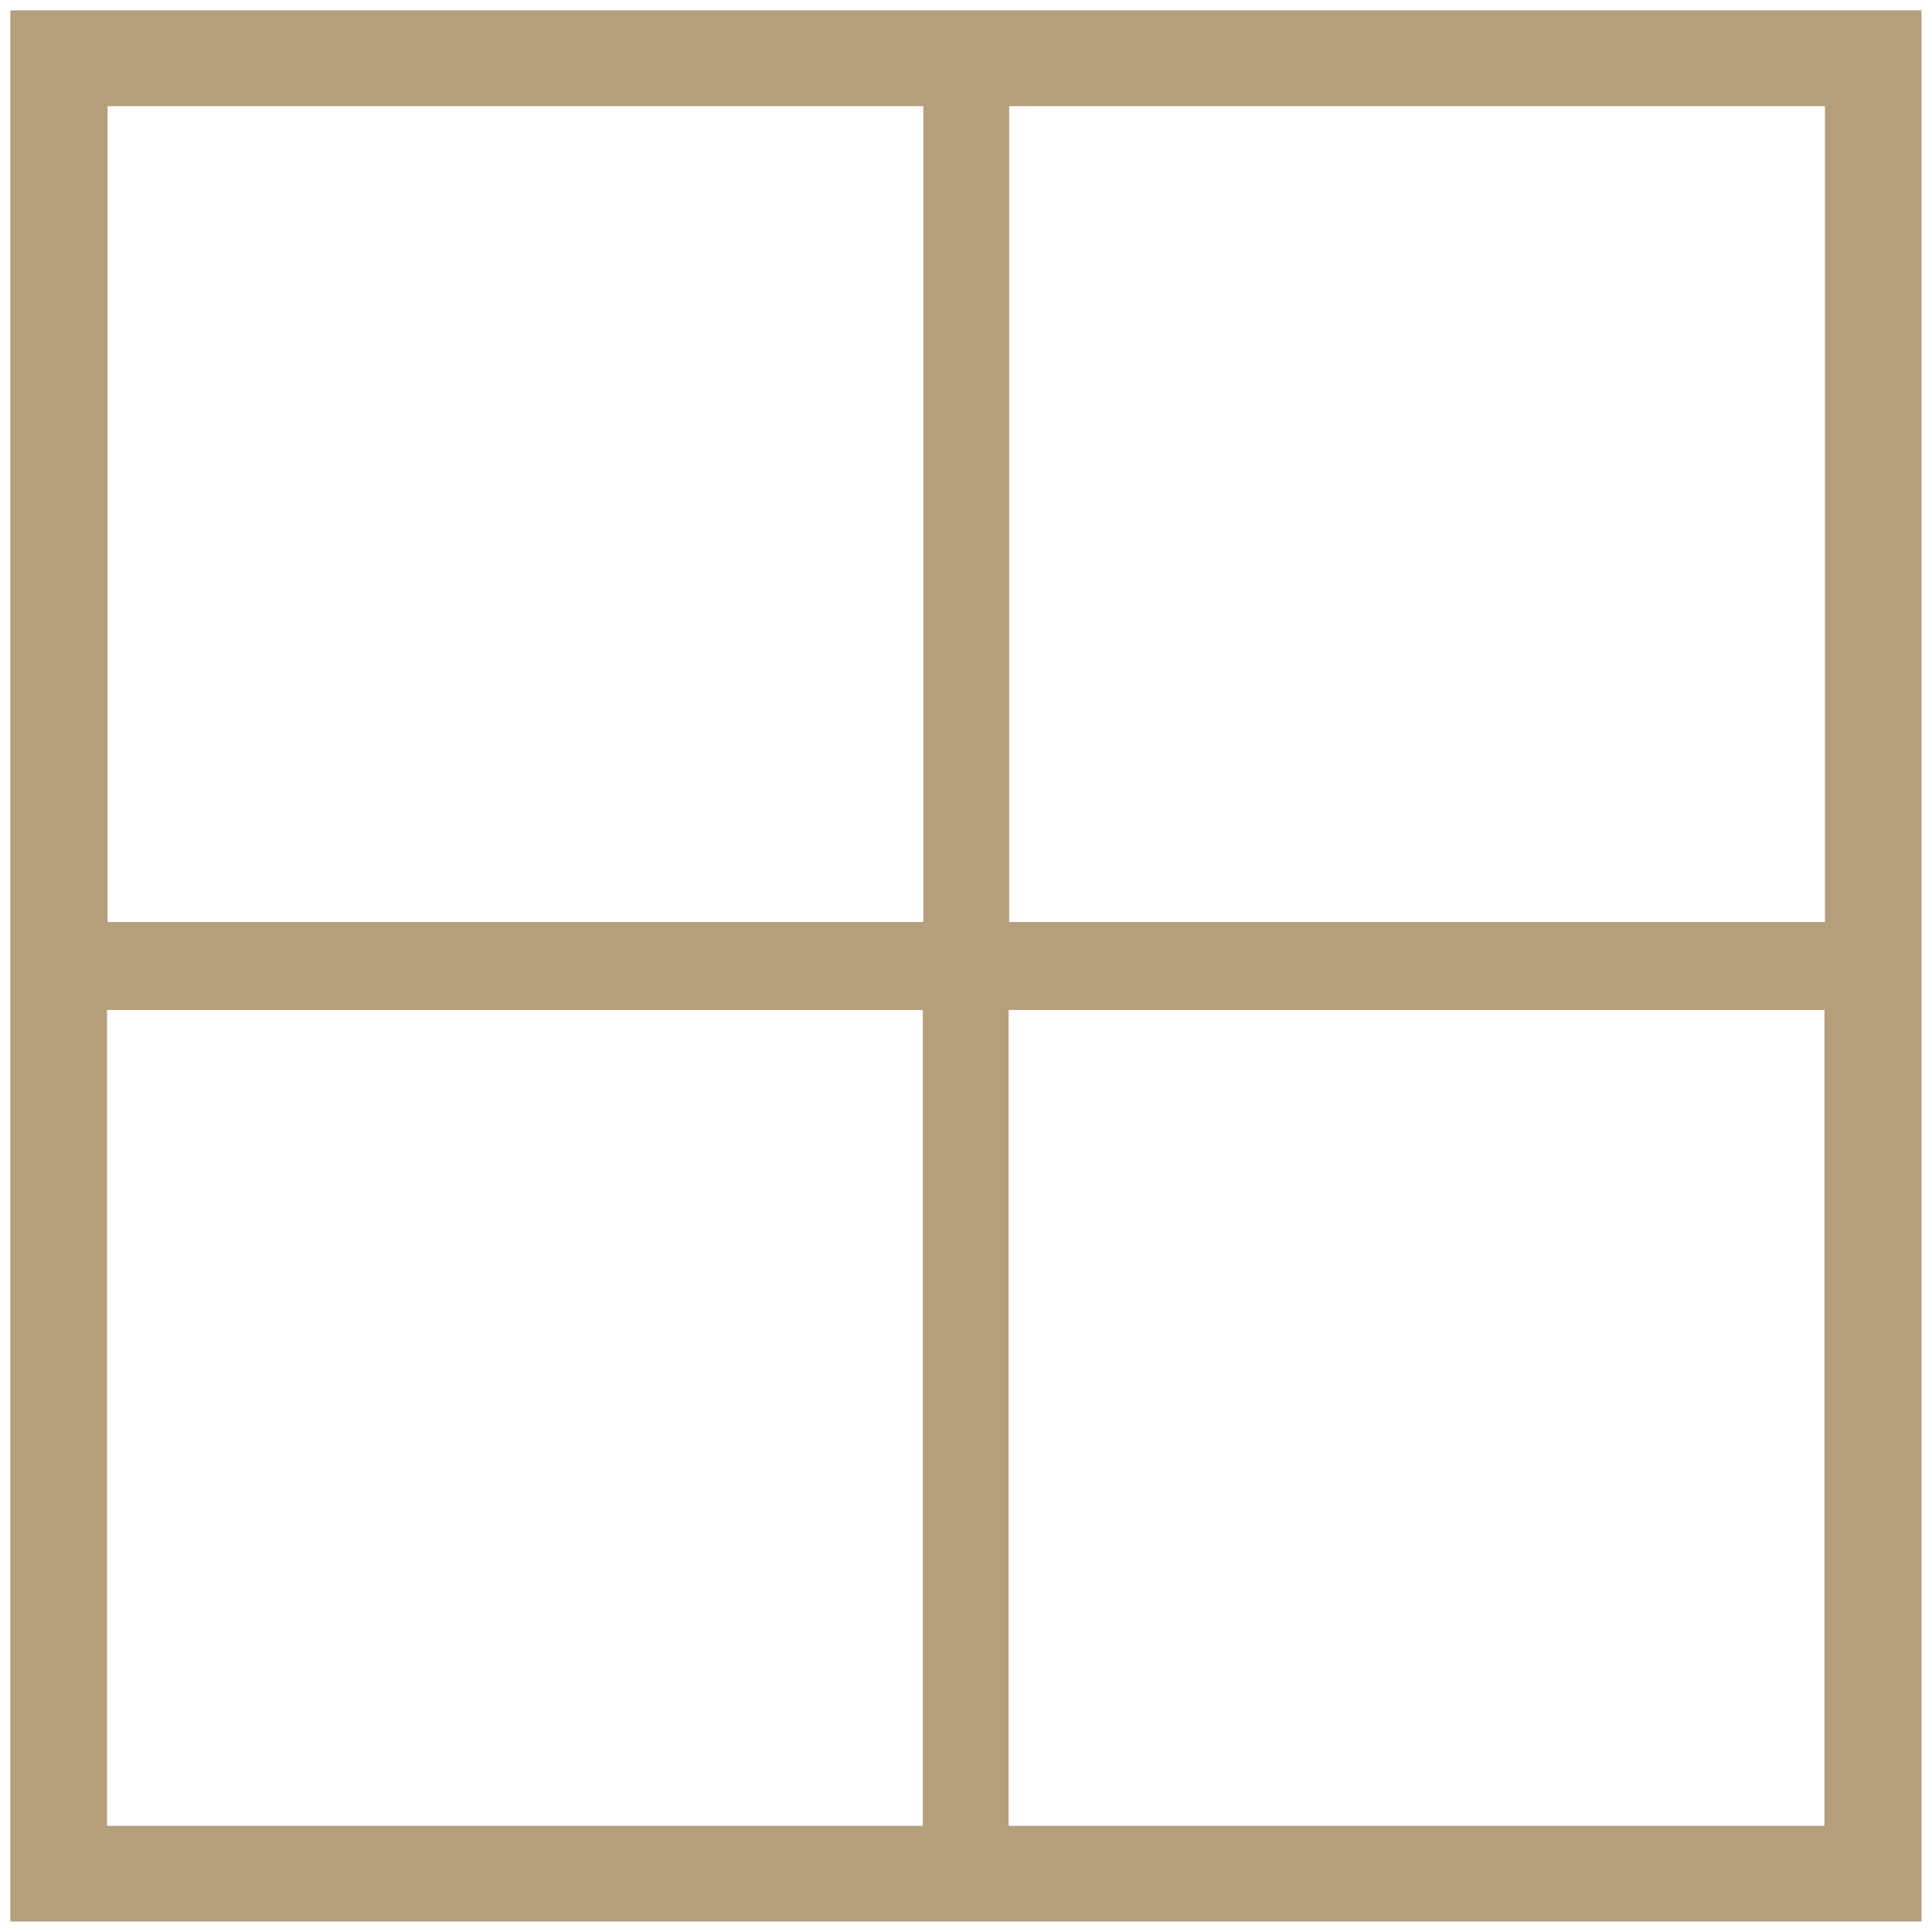 <svg xmlns="http://www.w3.org/2000/svg" version="1.1" xmlns:xlink="http://www.w3.org/1999/xlink" width="1137" height="1137"><svg id="SvgjsSvg1007" xmlns="http://www.w3.org/2000/svg" version="1.1" viewBox="0 0 1137 1137">
  <!-- Generator: Adobe Illustrator 29.1.0, SVG Export Plug-In . SVG Version: 2.1.0 Build 142)  -->
  <defs>
    <style>
      .st0 {
        fill: #b49e7c;
      }
    </style>
  </defs>
  <g id="SvgjsG1006">
    <path class="st0" d="M6.1,6.1v1124.7h1124.7V6.1H6.1ZM543,1074.5H63v-480.1h480.1v480.1ZM543.3,542.6H63.3V62.5h480.1v480.1ZM1073.7,1074.5h-480.1v-480.1h480.1v480.1ZM1074,542.6h-480.1V62.5h480.1v480.1Z"></path>
  </g>
</svg><style>@media (prefers-color-scheme: light) { :root { filter: none; } }
@media (prefers-color-scheme: dark) { :root { filter: none; } }
</style></svg>